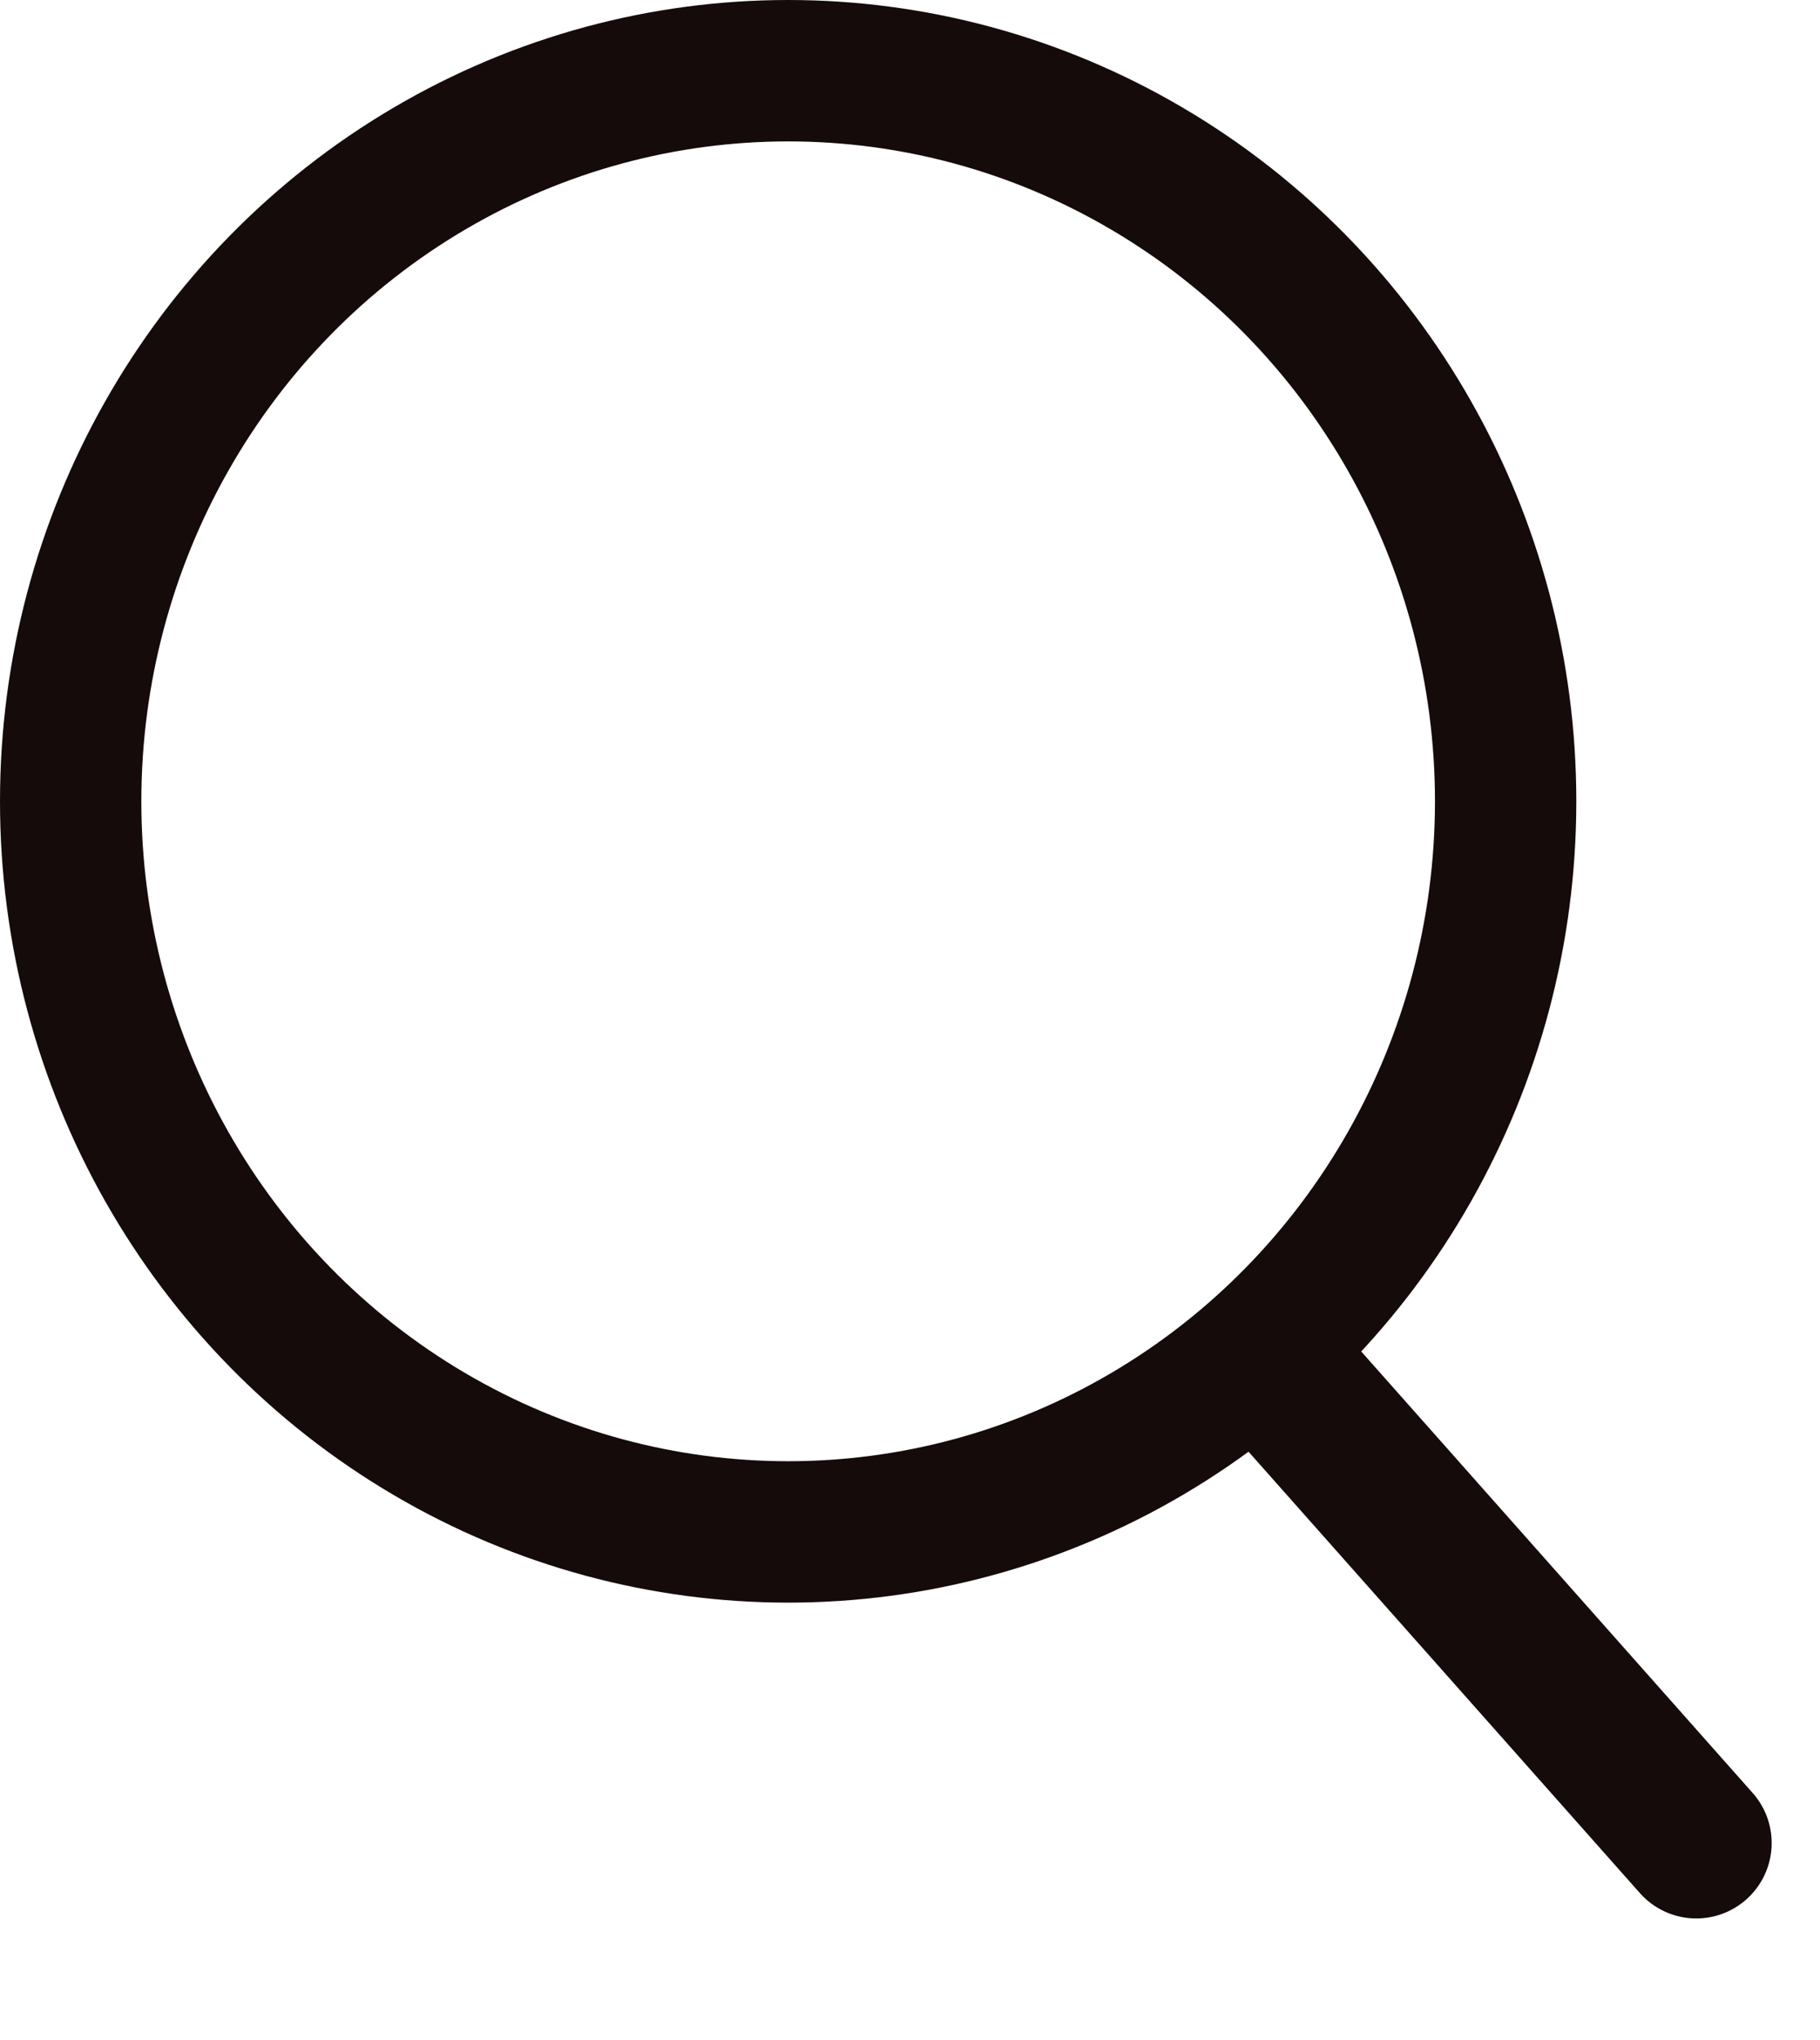 <svg id="icon_search" xmlns="http://www.w3.org/2000/svg" width="19.314" height="21.641" viewBox="0 0 19.314 21.641">
  <g id="Ellipse_1" data-name="Ellipse 1" fill="none" stroke="#150b0b" stroke-width="1.5">
    <ellipse cx="8.364" cy="8.5" rx="8.364" ry="8.5" stroke="none"/>
    <ellipse cx="8.364" cy="8.5" rx="7.614" ry="7.75" fill="none"/>
  </g>
  <line id="Line_1" data-name="Line 1" x2="3" y2="6" transform="matrix(0.966, -0.259, 0.259, 0.966, 13.549, 14.531)" fill="none" stroke="#150b0b" stroke-linecap="round" stroke-width="1.6"/>
</svg>
